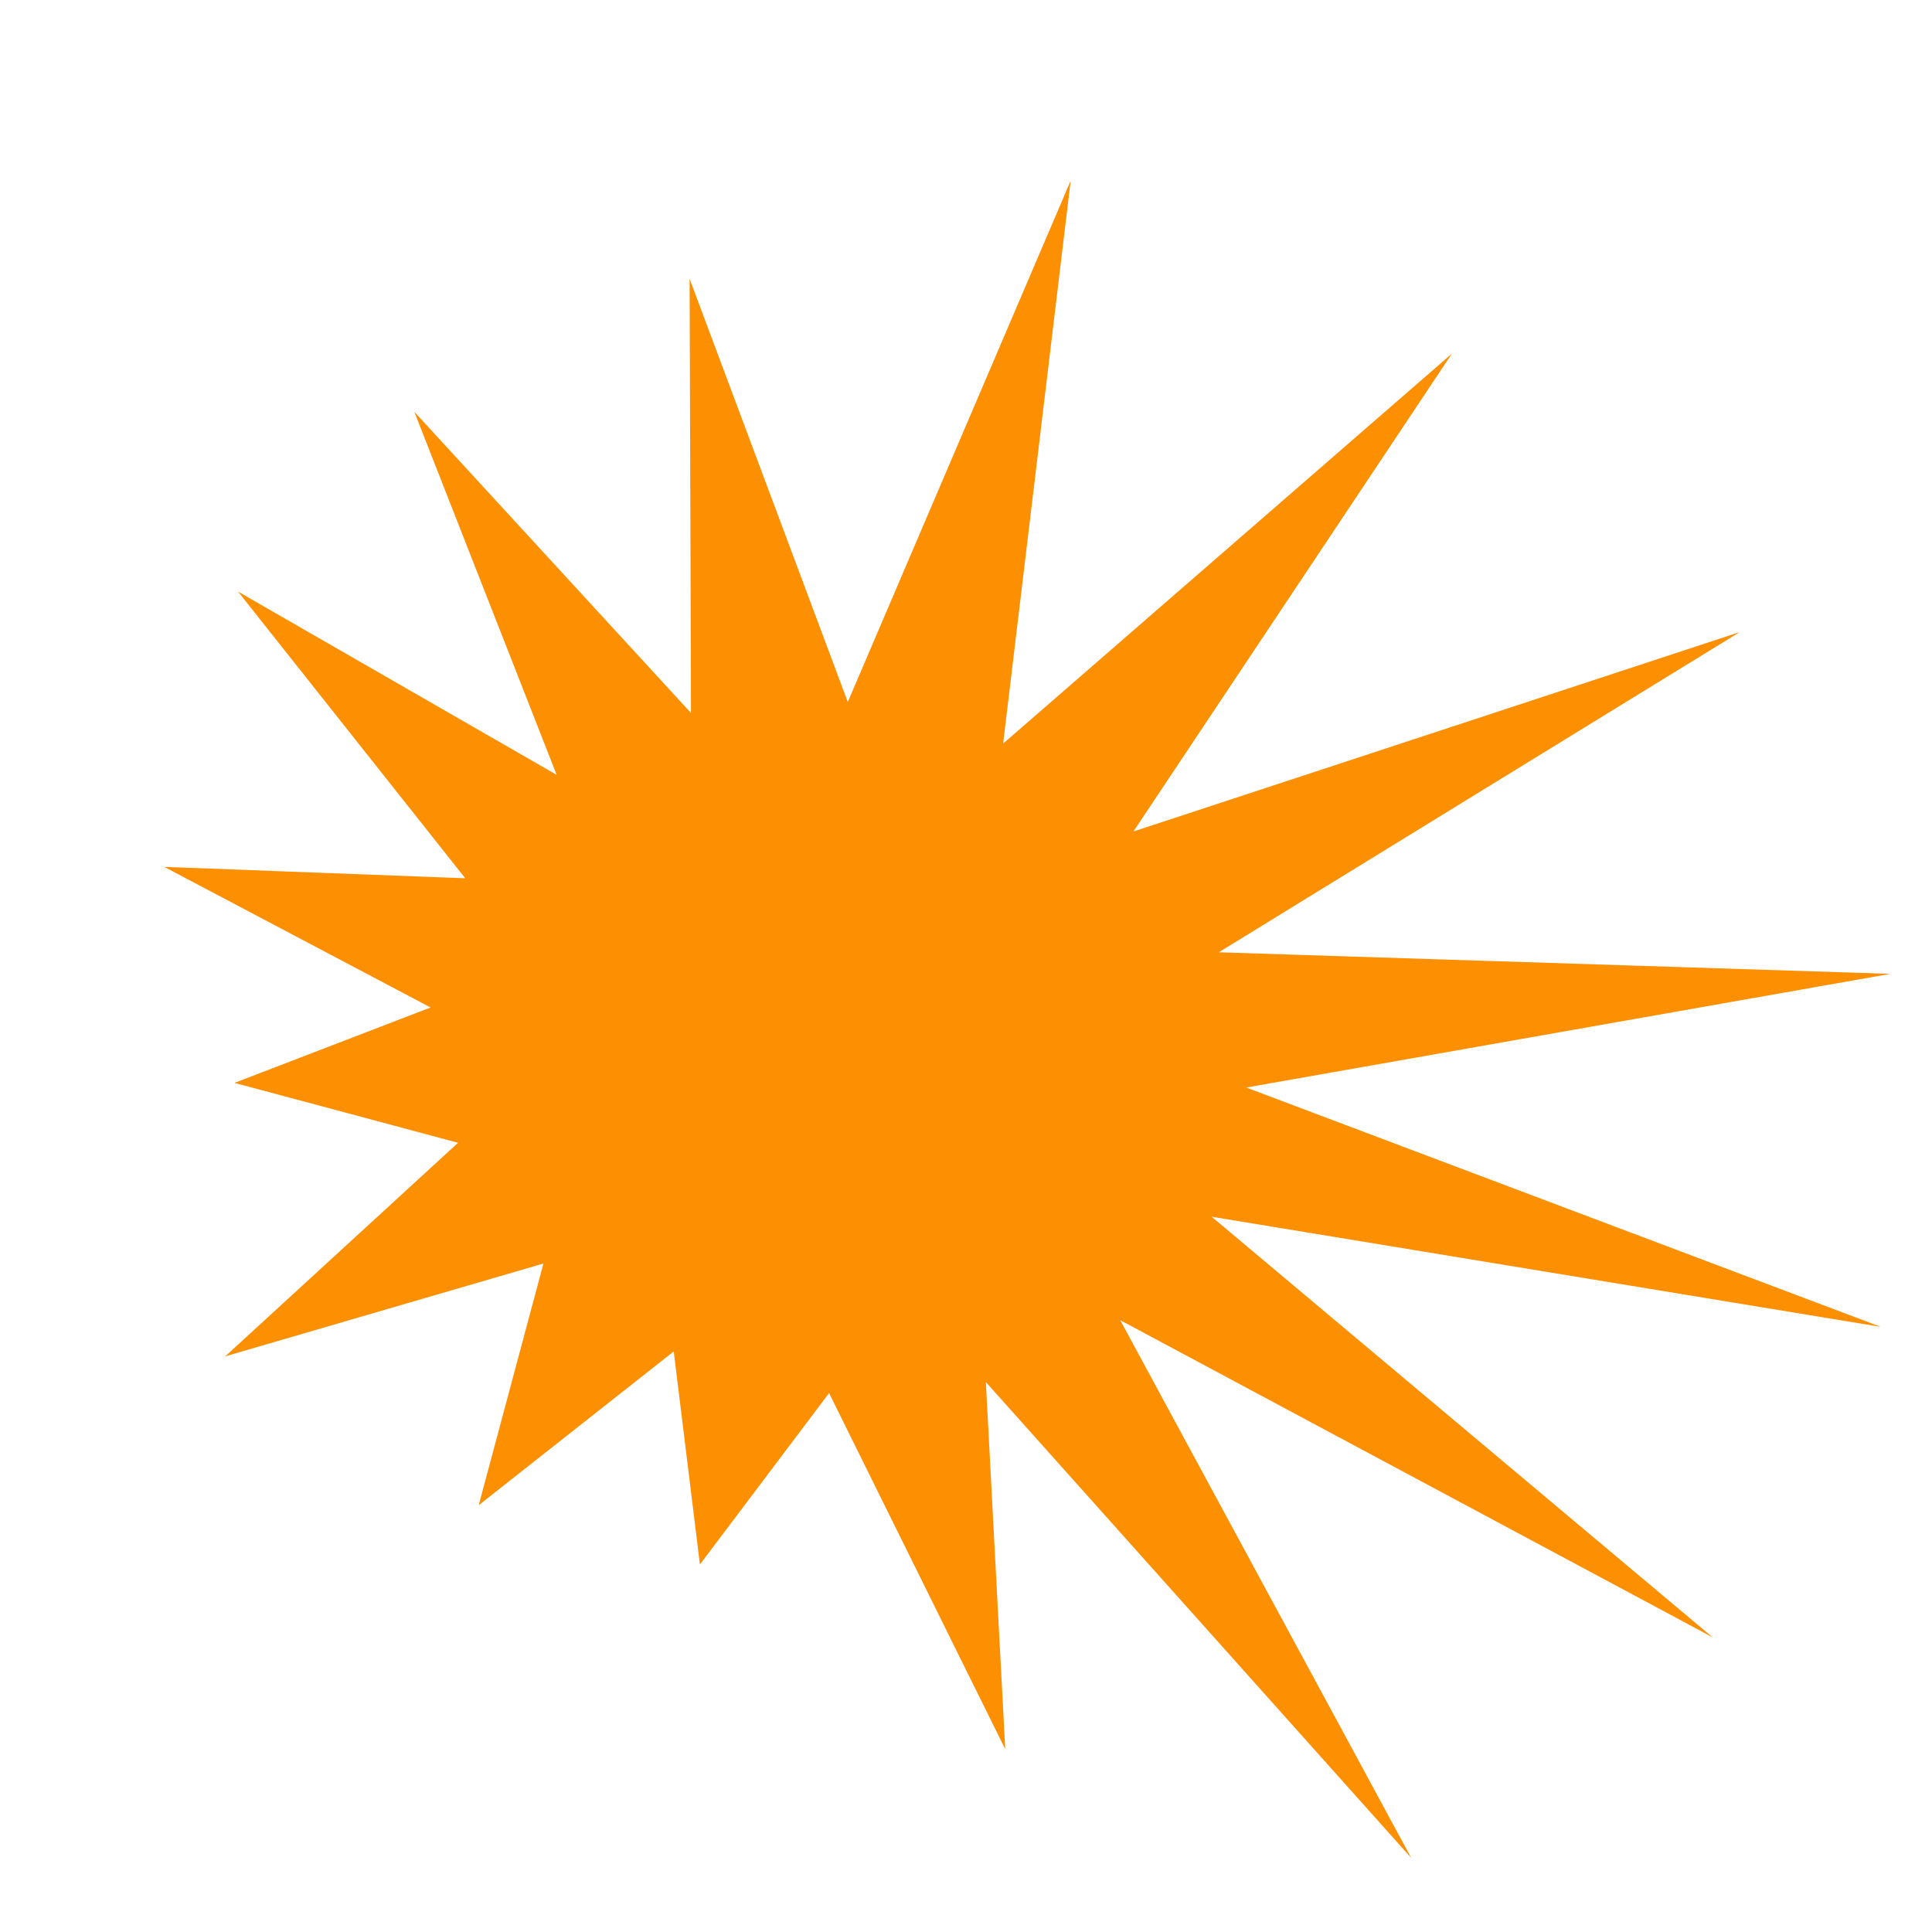 <?xml version="1.0" encoding="UTF-8"?> <svg xmlns="http://www.w3.org/2000/svg" width="32" height="32" viewBox="0 0 32 32" fill="none"><path fill-rule="evenodd" clip-rule="evenodd" d="M16.615 12.316L24.049 5.856L18.773 13.772L28.816 10.469L20.187 15.773L31.311 16.13L20.642 18.013L31.152 21.977L20.069 20.153L28.366 27.119L18.554 21.866L23.375 30.774L16.329 22.892L16.65 28.972L13.732 23.074L11.593 25.912L11.159 22.384L7.929 24.931L9.001 20.928L3.731 22.465L7.587 18.928L3.884 17.936L7.132 16.687L2.72 14.358L7.706 14.547L3.942 9.798L9.22 12.834L6.862 6.82L11.445 11.809L11.422 4.618L14.042 11.627L17.734 2.992L16.615 12.316ZM12.699 21.833C14.911 22.139 17.056 20.758 17.649 18.546C18.291 16.15 16.868 13.687 14.471 13.044C12.073 12.402 9.609 13.823 8.967 16.219C8.326 18.615 9.749 21.078 12.146 21.721C12.322 21.768 12.499 21.804 12.676 21.829L12.679 21.858L12.699 21.833Z" fill="#FD9002"></path><circle cx="13.451" cy="17.466" r="5.019" fill="#FD9002"></circle></svg> 